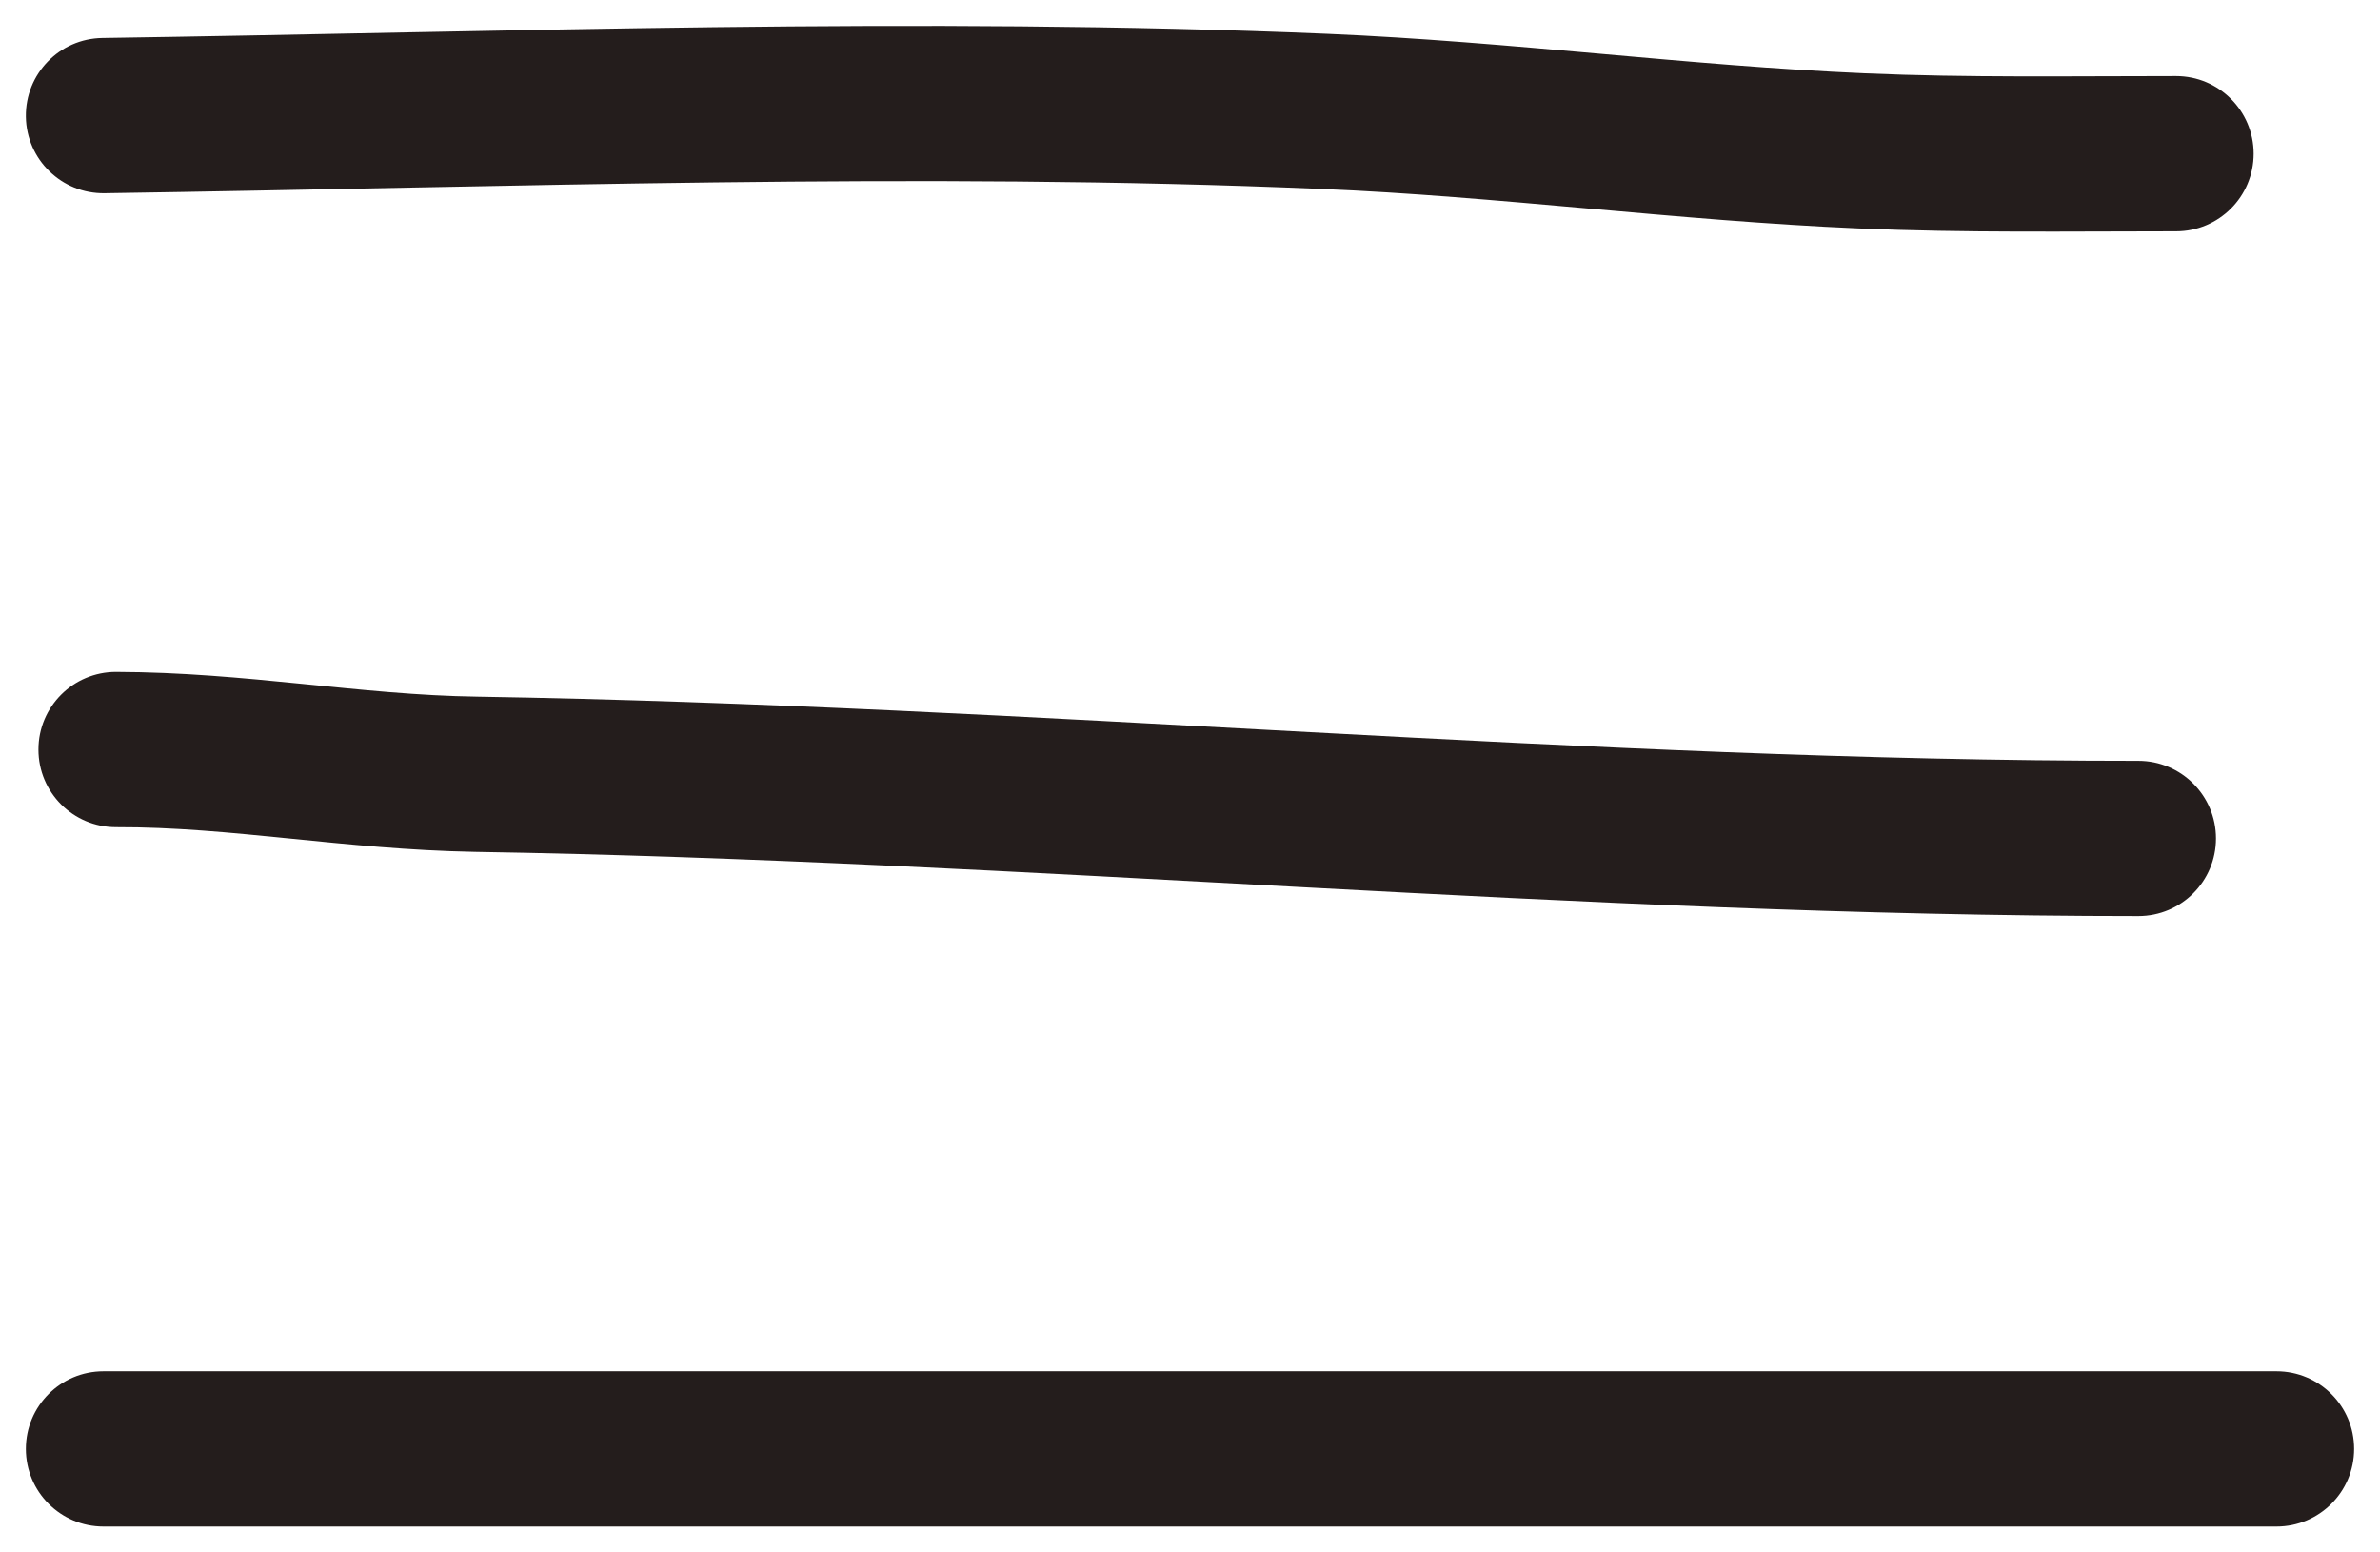 <svg width="46" height="30" viewBox="0 0 46 30" version="1.1" xmlns="http://www.w3.org/2000/svg" xmlns:xlink="http://www.w3.org/1999/xlink">
<title>ico_menu</title>
<desc>Created using Figma</desc>
<g id="Canvas" transform="translate(630 1408)">
<g id="ico_menu">
<use xlink:href="#path0_stroke" transform="translate(-628 -1406)" fill="#241D1C"/>
</g>
</g>
<defs>
<path id="path0_stroke" d="M -0.022 -1.266C -0.851 -1.254 -1.512 -0.572 -1.5 0.256C -1.488 1.084 -0.806 1.746 0.022 1.734L -0.022 -1.266ZM 23.603 0.152L 23.54 1.651L 23.603 0.152ZM 33.988 0.916L 34.053 -0.583L 33.988 0.916ZM 40.058 2.47C 40.886 2.47 41.558 1.799 41.558 0.97C 41.558 0.142 40.886 -0.53 40.058 -0.53L 40.058 2.47ZM 0.243 10.985C -0.586 10.985 -1.257 11.657 -1.257 12.485C -1.257 13.314 -0.586 13.985 0.243 13.985L 0.243 10.985ZM 7.202 12.962L 7.178 14.462L 7.202 12.962ZM 39.33 15.703C 40.158 15.703 40.83 15.031 40.83 14.203C 40.83 13.374 40.158 12.703 39.33 12.703L 39.33 15.703ZM 0 24.5C -0.828 24.5 -1.5 25.172 -1.5 26C -1.5 26.828 -0.828 27.5 0 27.5L 0 24.5ZM 42 27.5C 42.828 27.5 43.5 26.828 43.5 26C 43.5 25.172 42.828 24.5 42 24.5L 42 27.5ZM 0.022 1.734C 7.897 1.617 15.744 1.32 23.54 1.651L 23.666 -1.346C 15.75 -1.68 7.818 -1.382 -0.022 -1.266L 0.022 1.734ZM 23.54 1.651C 26.941 1.793 30.386 2.26 33.924 2.414L 34.053 -0.583C 30.653 -0.729 27.206 -1.195 23.666 -1.346L 23.54 1.651ZM 33.924 2.414C 35.989 2.503 38.047 2.47 40.058 2.47L 40.058 -0.53C 38.023 -0.53 36.03 -0.497 34.053 -0.583L 33.924 2.414ZM 0.243 13.985C 2.466 13.978 4.639 14.415 7.178 14.462L 7.227 11.463C 4.96 11.432 2.762 10.992 0.243 10.985L 0.243 13.985ZM 7.178 14.462C 17.83 14.634 28.538 15.701 39.33 15.703L 39.33 12.703C 28.687 12.705 18.003 11.639 7.227 11.463L 7.178 14.462ZM 0 27.5L 42 27.5L 42 24.5L 0 24.5L 0 27.5Z"/>
</defs>
</svg>
